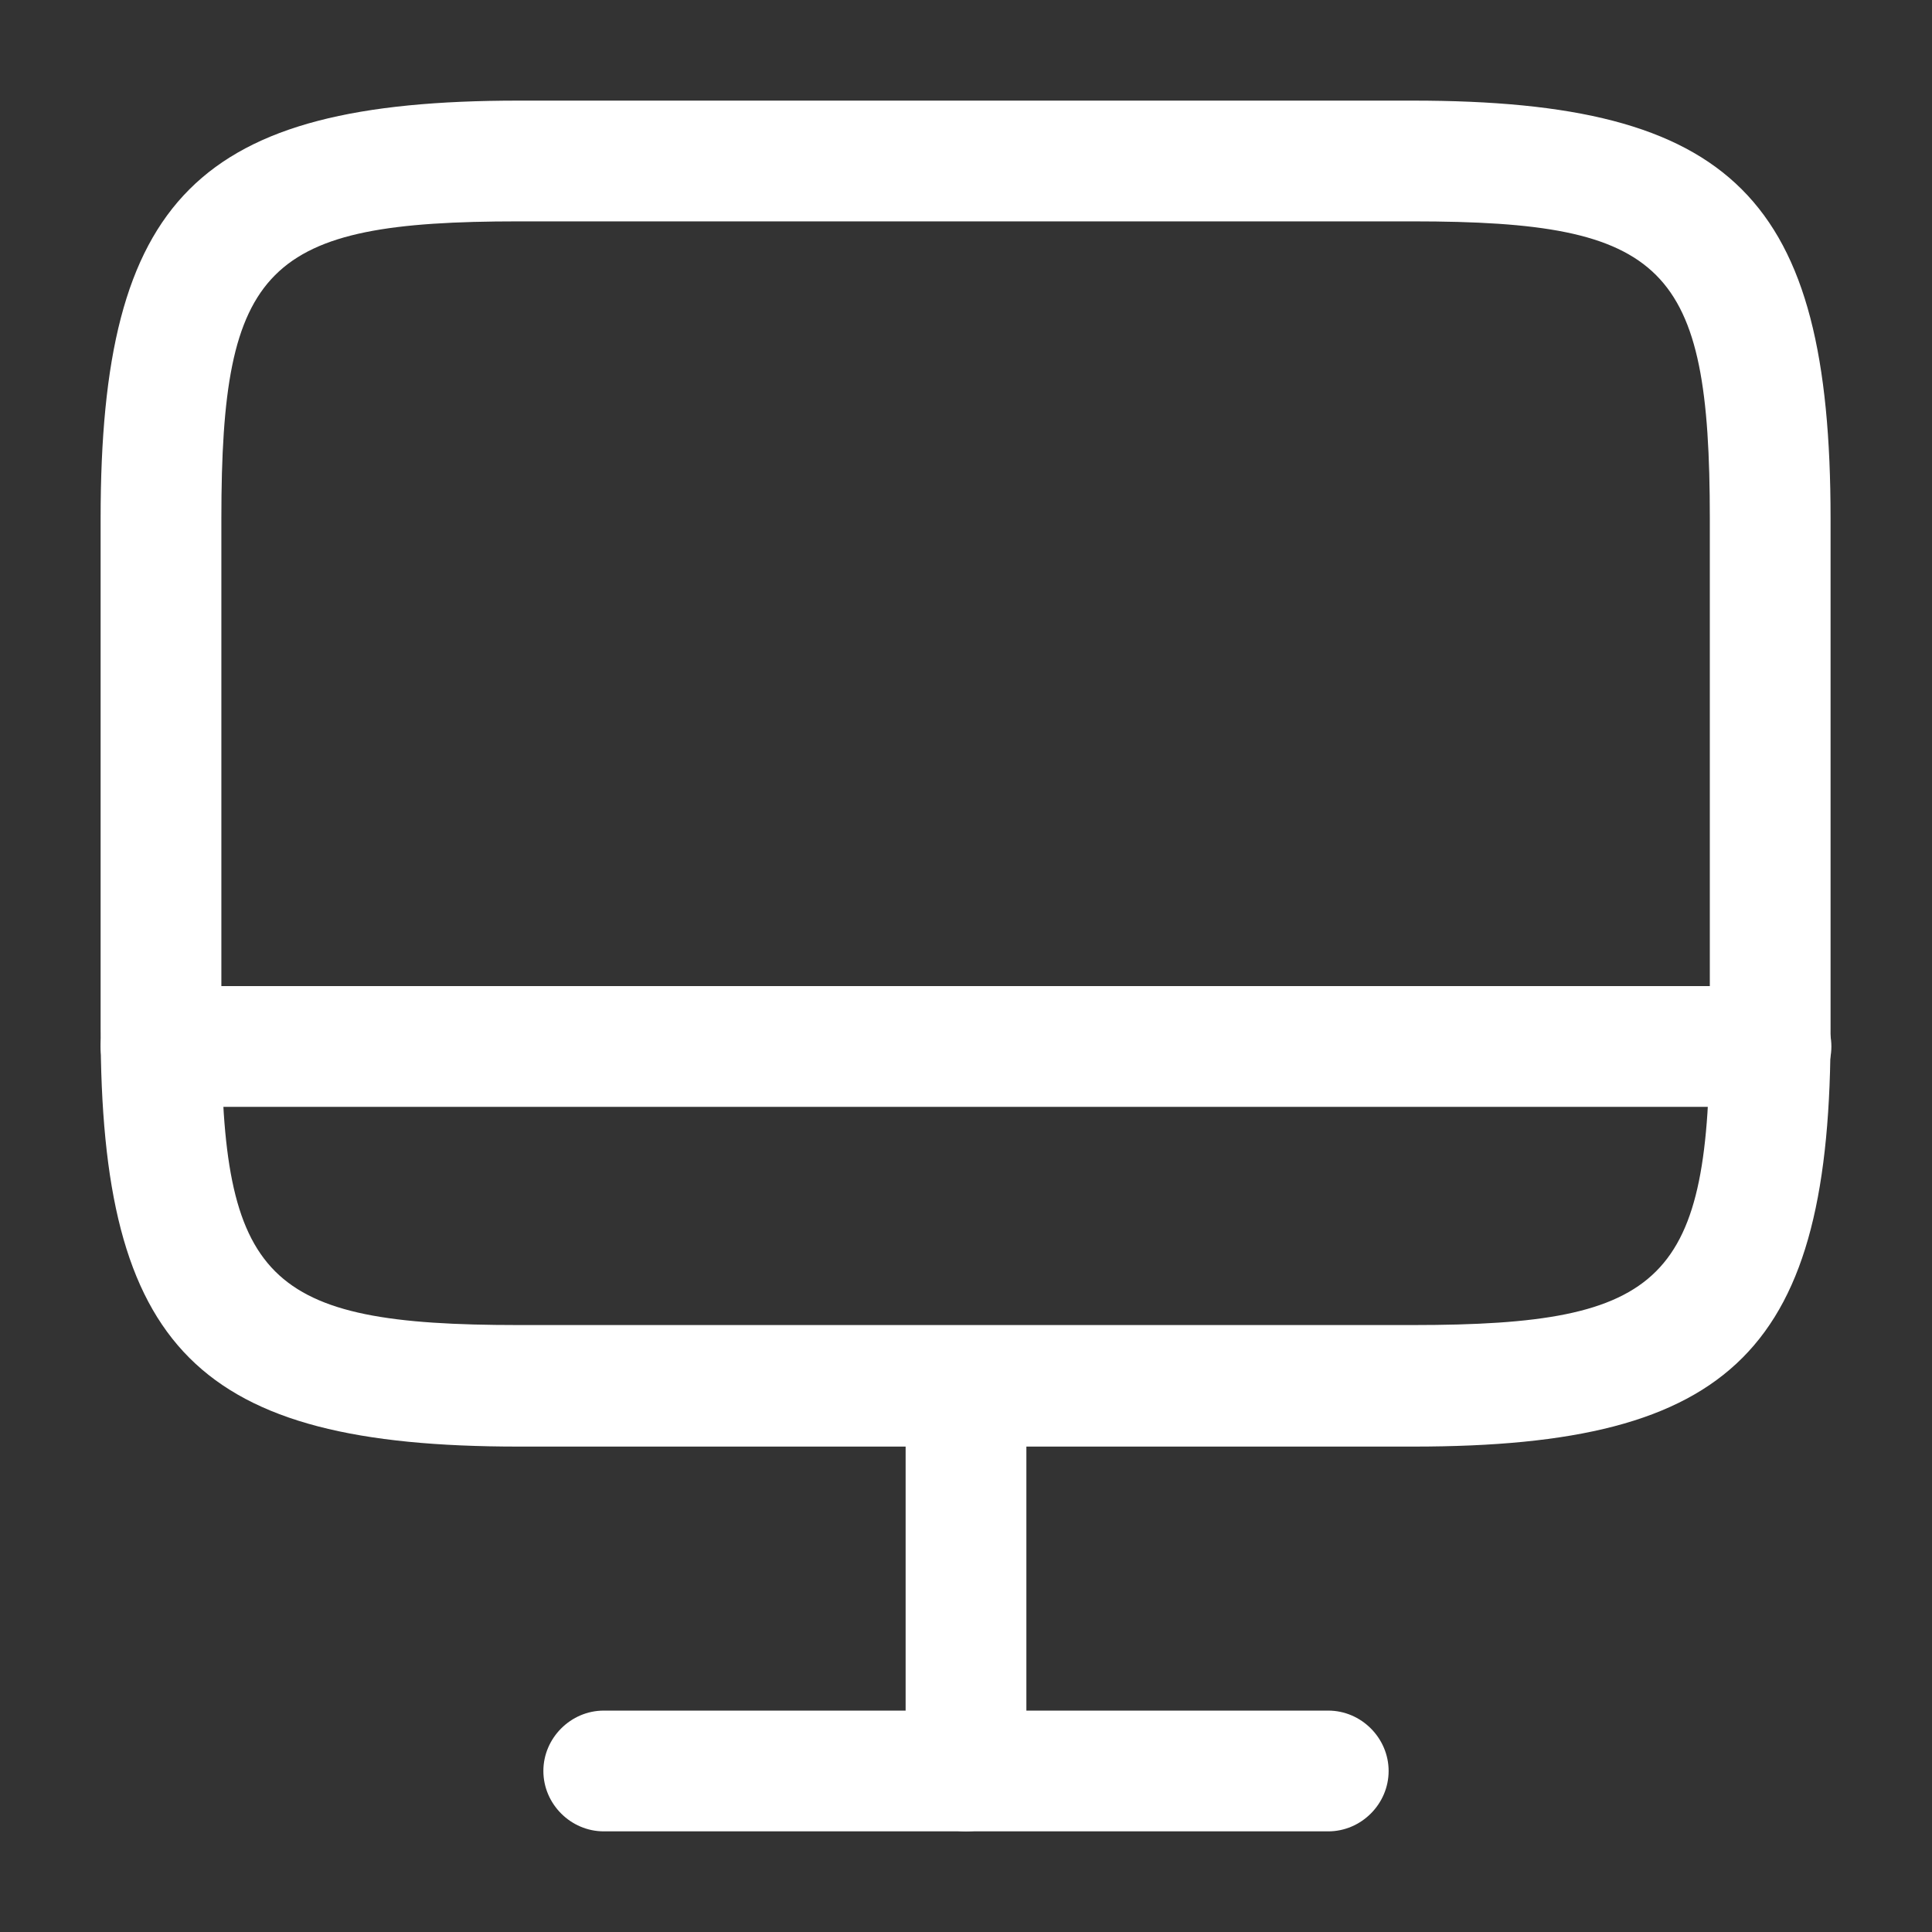 <svg width="64" height="64" viewBox="0 0 64 64" fill="none" xmlns="http://www.w3.org/2000/svg">
<rect x="0" y="0" width="64" height="64" fill="#333333" stroke="none"/>
<path d="M46.827 47.92H17.174C6.56 47.92 3.333 44.694 3.333 34.08V17.174C3.333 6.56 6.56 3.333 17.174 3.333H46.8C57.413 3.333 60.64 6.56 60.64 17.174V34.053C60.667 44.694 57.44 47.92 46.827 47.92ZM17.174 7.333C8.8 7.333 7.333 8.8 7.333 17.174V34.053C7.333 42.427 8.8 43.894 17.174 43.894H46.8C55.173 43.894 56.64 42.427 56.64 34.053V17.174C56.64 8.8 55.173 7.333 46.8 7.333H17.174Z" fill="white"/>
<path d="M32 60.667C30.907 60.667 30 59.76 30 58.667V45.92C30 44.827 30.907 43.92 32 43.92C33.093 43.92 34 44.827 34 45.92V58.667C34 59.76 33.093 60.667 32 60.667Z" fill="white"/>
<path d="M58.667 36.666H5.333C4.24 36.666 3.333 35.76 3.333 34.666C3.333 33.573 4.24 32.666 5.333 32.666H58.667C59.76 32.666 60.667 33.573 60.667 34.666C60.667 35.76 59.76 36.666 58.667 36.666Z" fill="white"/>
<path d="M44 60.666H20C18.907 60.666 18 59.76 18 58.666C18 57.573 18.907 56.666 20 56.666H44C45.093 56.666 46 57.573 46 58.666C46 59.76 45.093 60.666 44 60.666Z" fill="white"/>
</svg>
